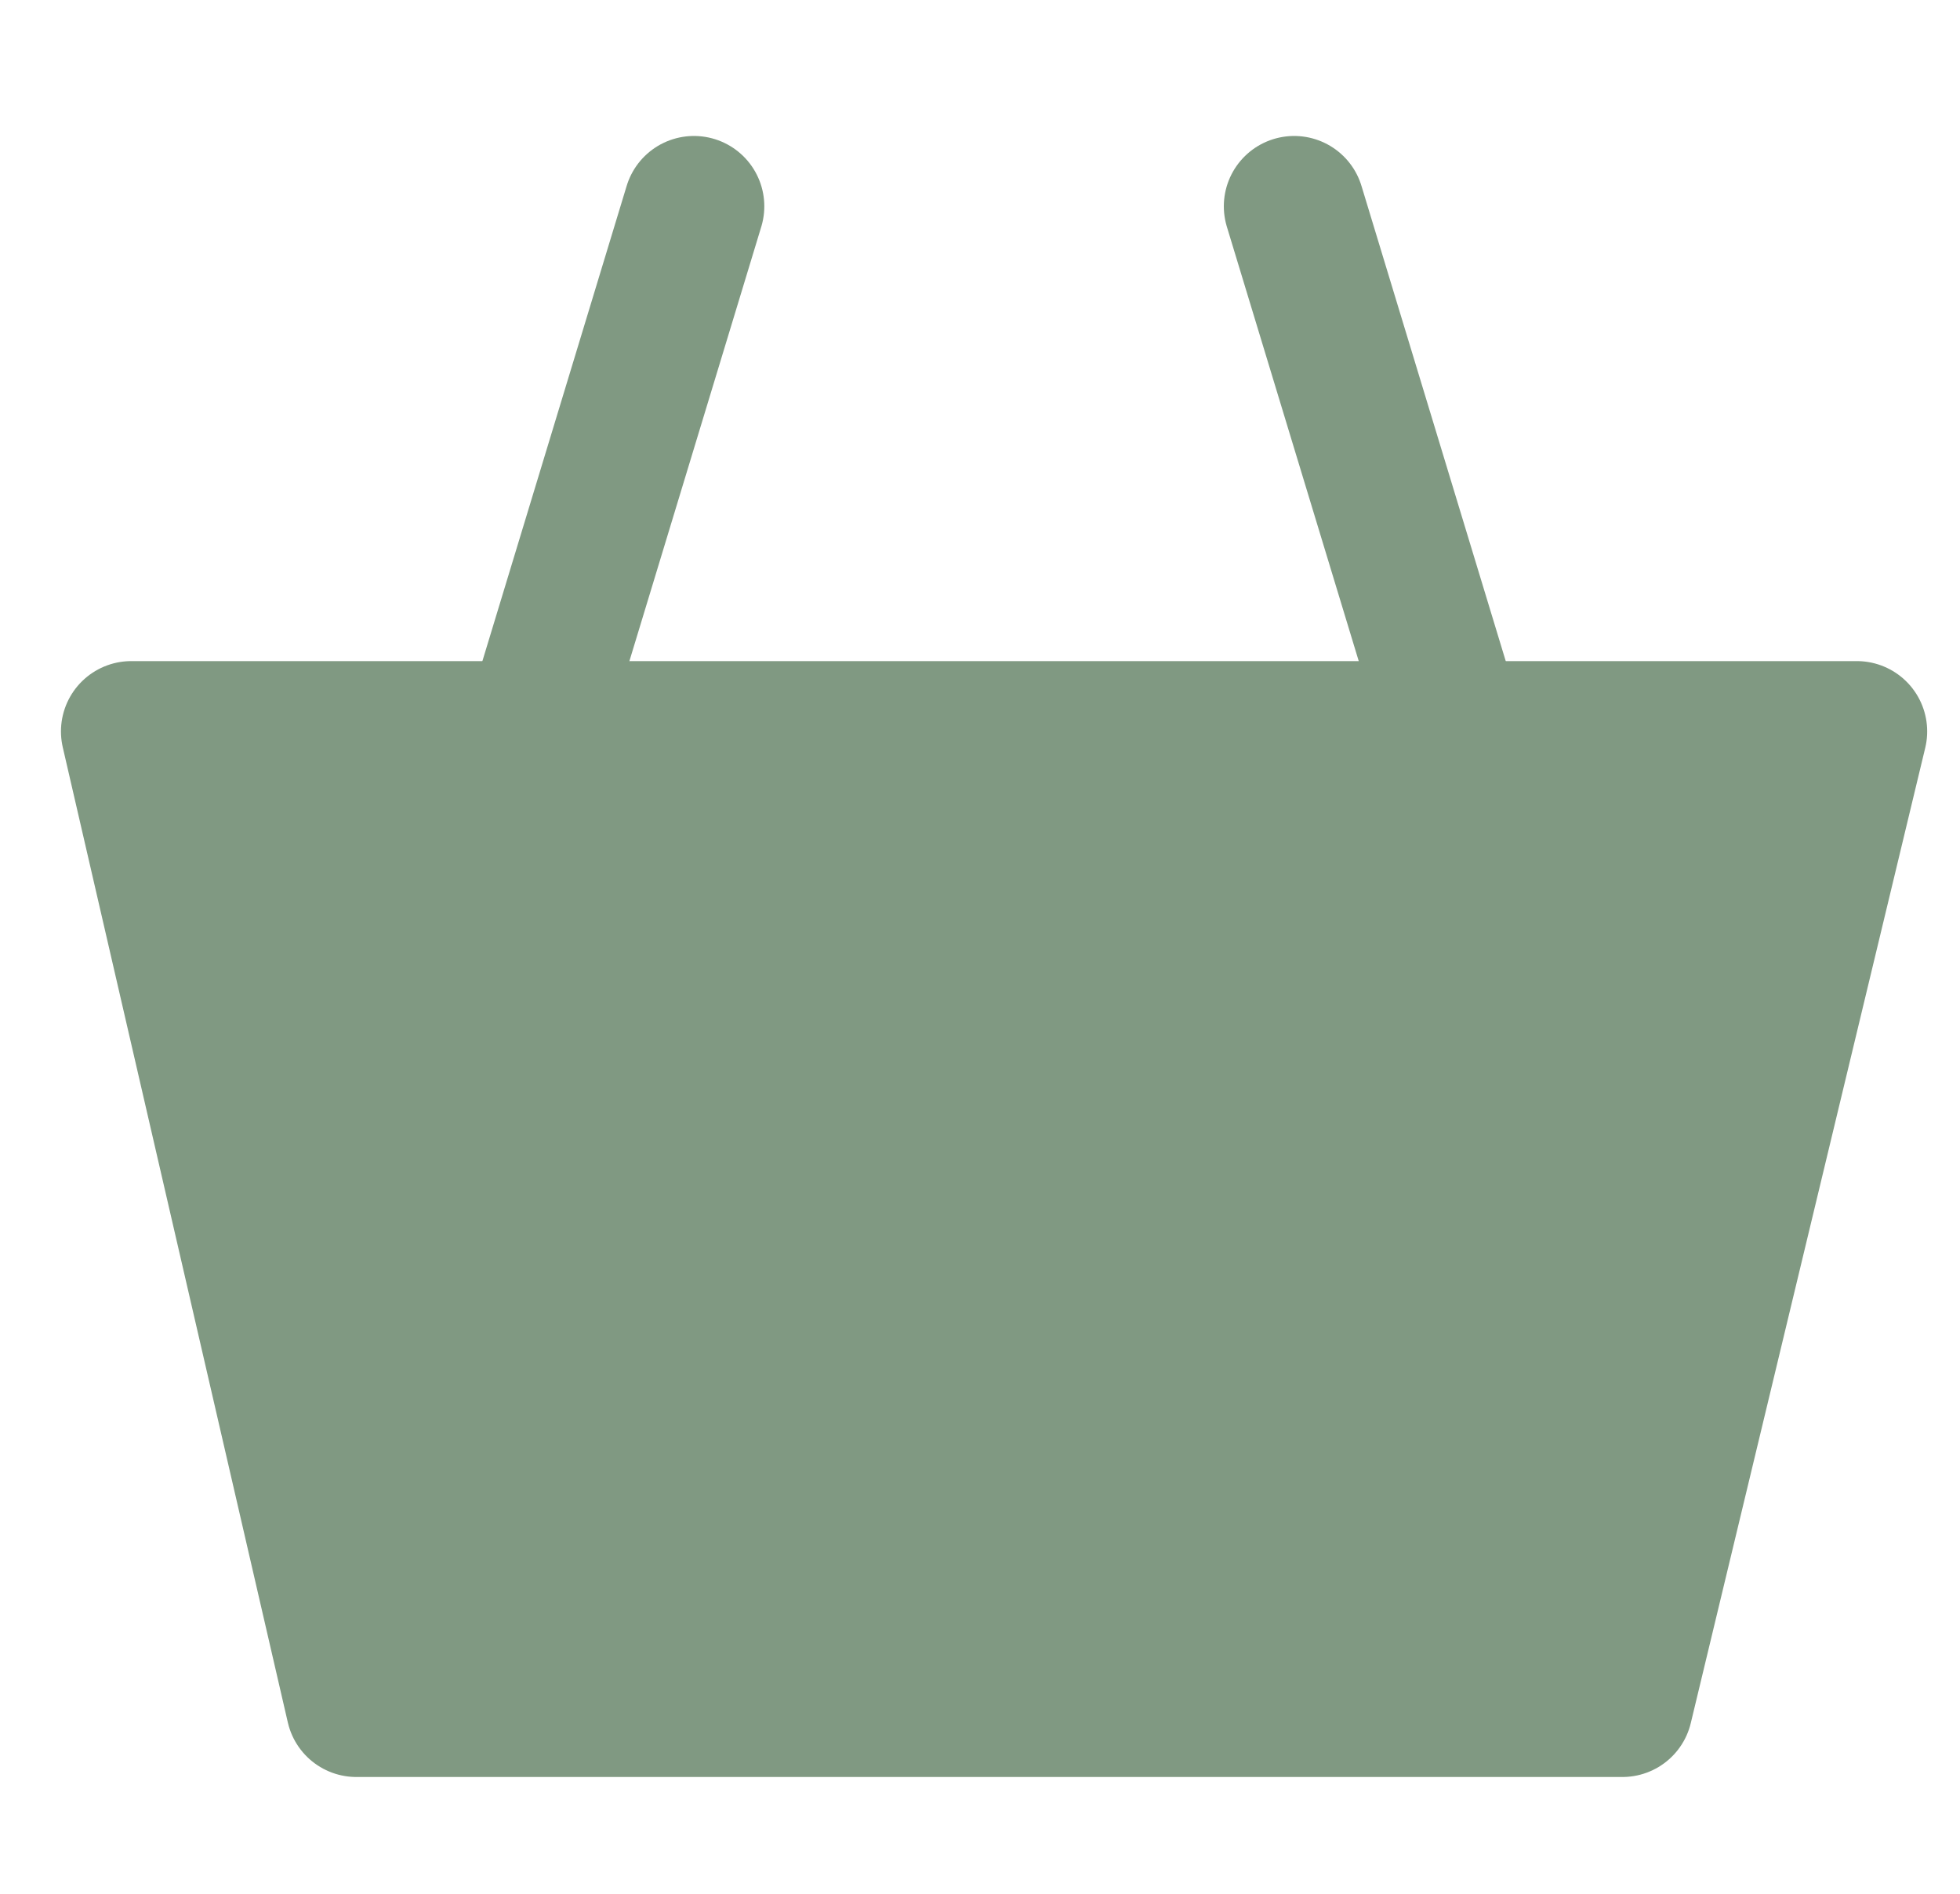 <?xml version="1.0" encoding="utf-8"?>
<!-- Generator: Adobe Illustrator 23.0.6, SVG Export Plug-In . SVG Version: 6.00 Build 0)  -->
<svg version="1.1" id="Calque_1" xmlns="http://www.w3.org/2000/svg" xmlns:xlink="http://www.w3.org/1999/xlink" x="0px" y="0px"
	 width="20.9px" height="20.2px" viewBox="0 0 20.9 20.2" style="enable-background:new 0 0 20.9 20.2;" xml:space="preserve">
<style type="text/css">
	.st0{fill:none;stroke:#809982;stroke-width:1.5;stroke-linecap:round;stroke-linejoin:round;stroke-miterlimit:10;}
	.st1{fill:#809982;stroke:#809982;stroke-width:1.5;stroke-linecap:round;stroke-linejoin:round;stroke-miterlimit:10;}
</style>
<line class="st0" x1="5.7" y1="7.8" x2="7.4" y2="2.2"/>
<line class="st0" x1="15.5" y1="7.8" x2="13.8" y2="2.2"/>
<polygon class="st1" points="17.3,18.2 3.8,18.2 1.4,7.8 19.8,7.8 "/>
</svg>
